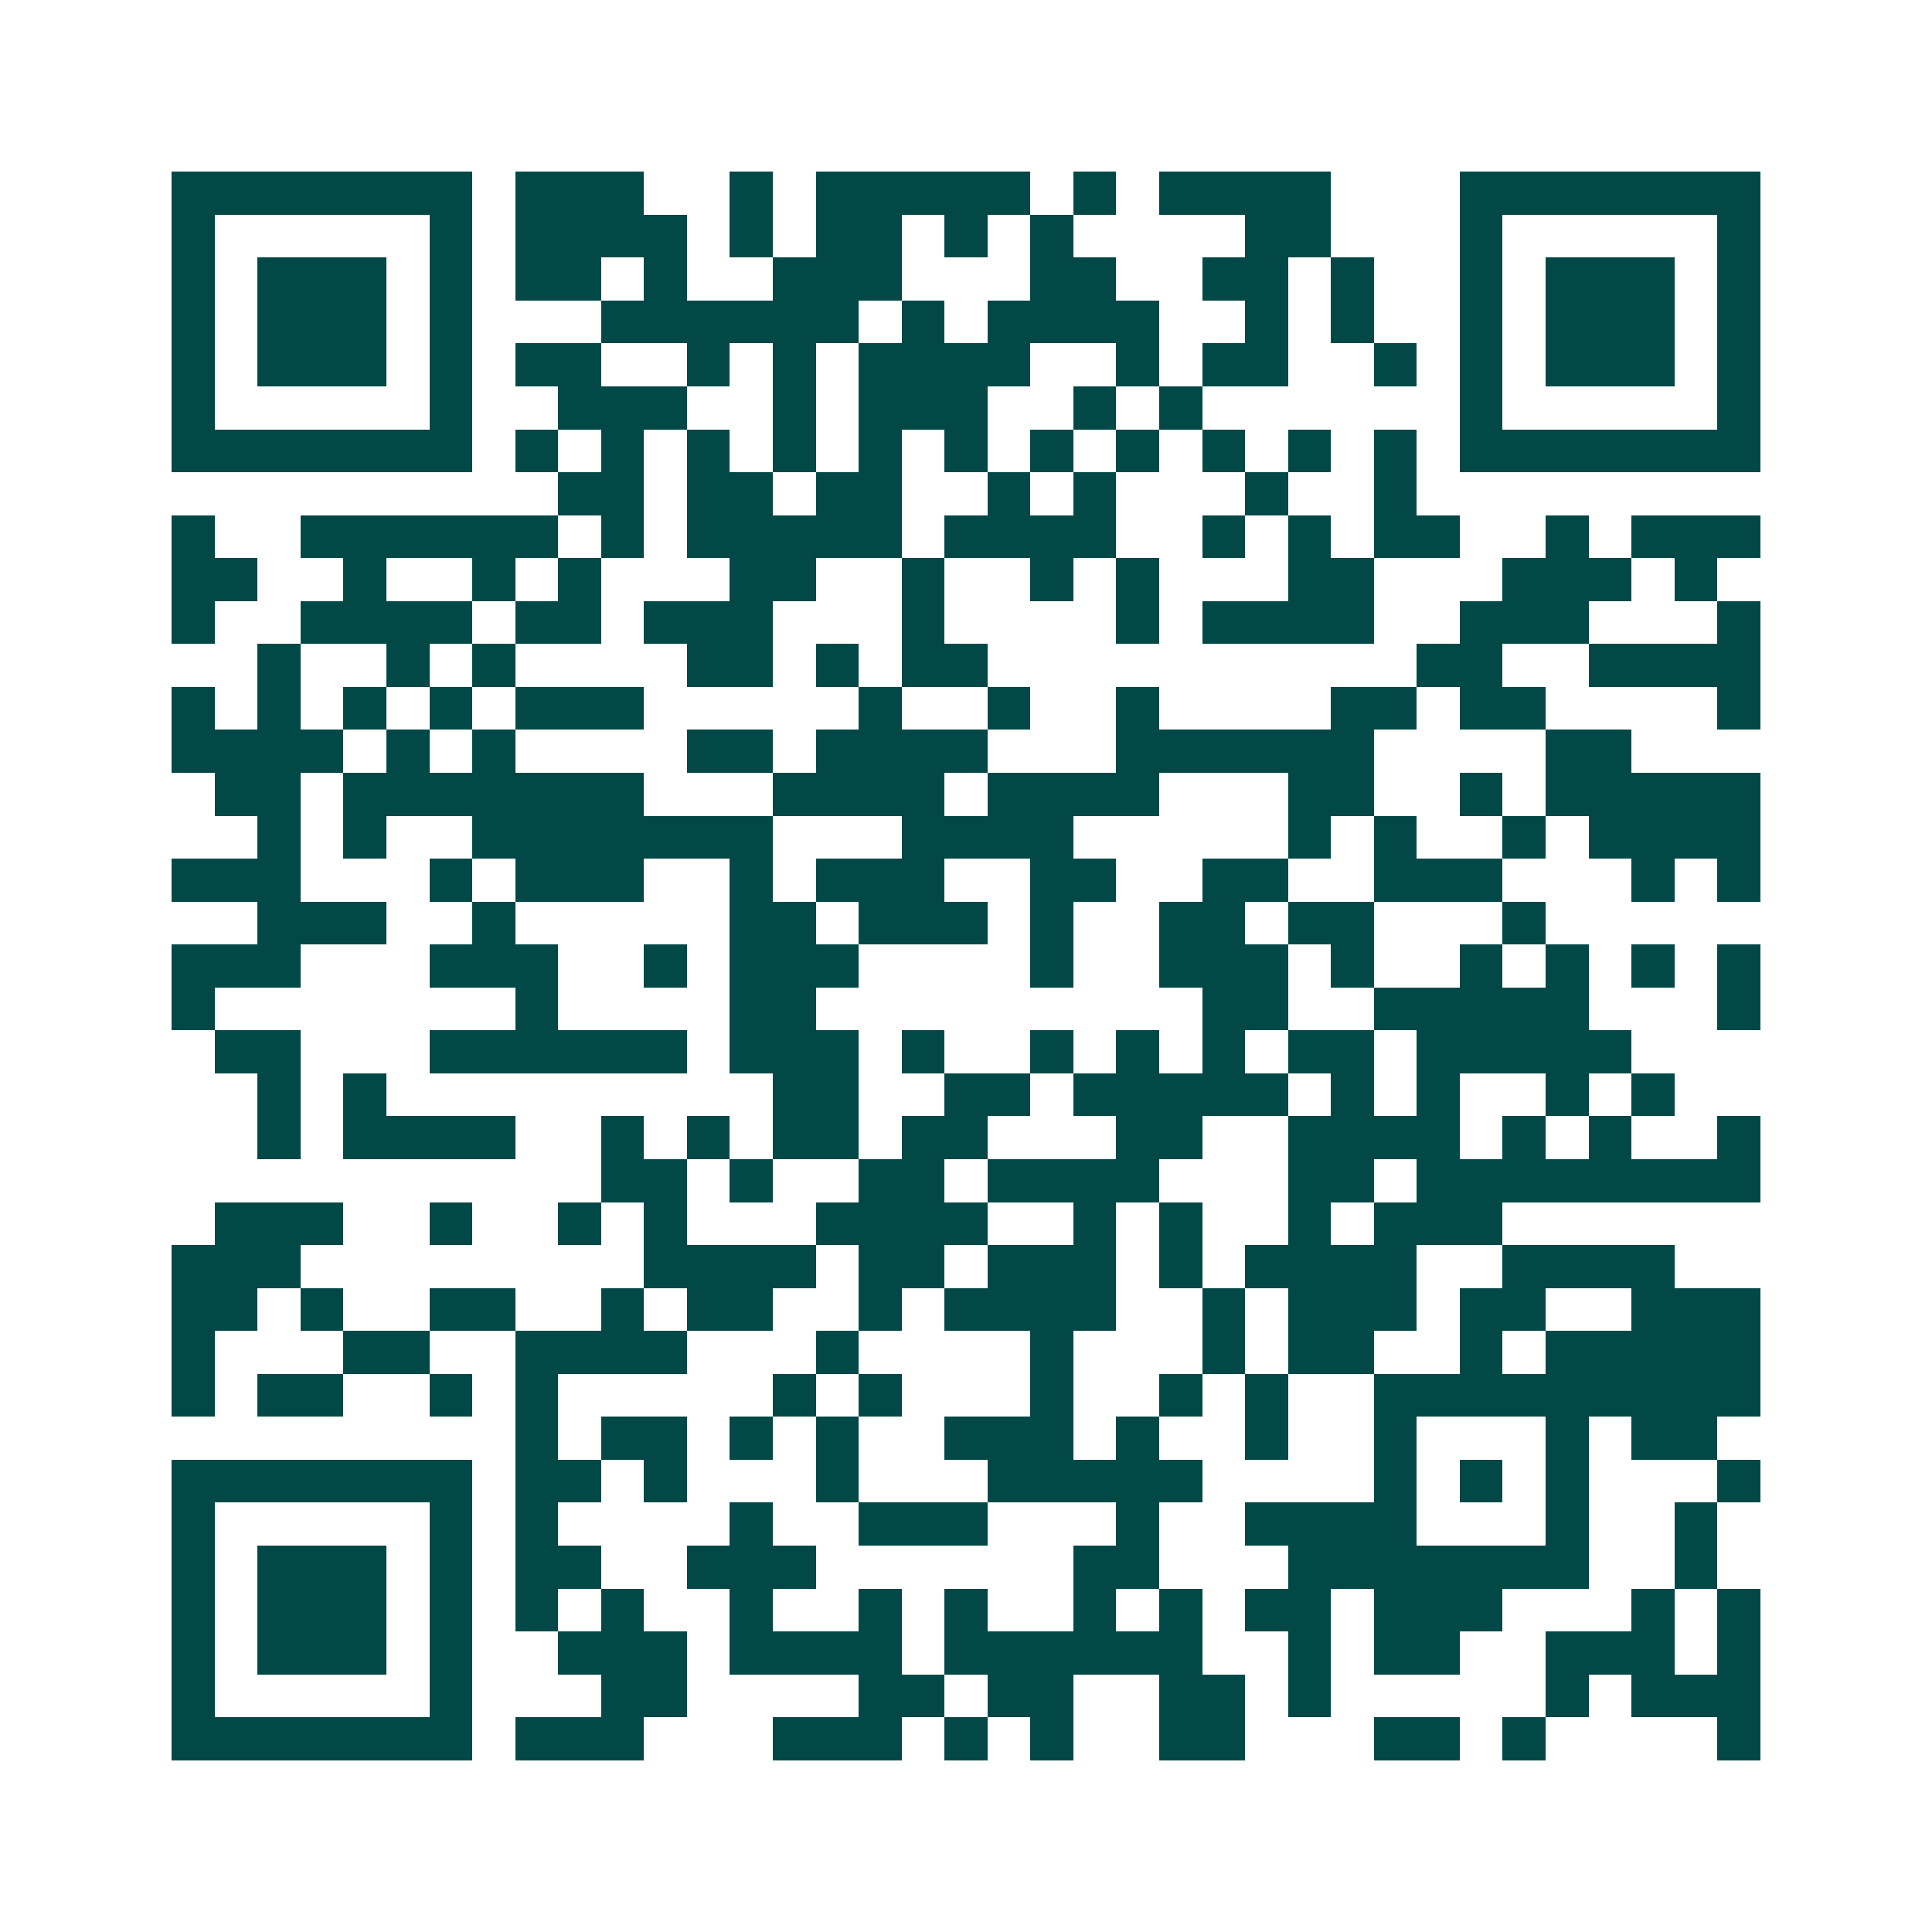<svg xmlns="http://www.w3.org/2000/svg" width="200" height="200" viewBox="0 0 45 45" shape-rendering="crispEdges"><path fill="#ffffff" d="M0 0h45v45H0z"/><path stroke="#014847" d="M4 4.5h7m1 0h3m2 0h1m1 0h5m1 0h1m1 0h4m3 0h7M4 5.5h1m5 0h1m1 0h4m1 0h1m1 0h2m1 0h1m1 0h1m4 0h2m3 0h1m5 0h1M4 6.5h1m1 0h3m1 0h1m1 0h2m1 0h1m2 0h3m3 0h2m2 0h2m1 0h1m2 0h1m1 0h3m1 0h1M4 7.5h1m1 0h3m1 0h1m3 0h6m1 0h1m1 0h4m2 0h1m1 0h1m2 0h1m1 0h3m1 0h1M4 8.5h1m1 0h3m1 0h1m1 0h2m2 0h1m1 0h1m1 0h4m2 0h1m1 0h2m2 0h1m1 0h1m1 0h3m1 0h1M4 9.5h1m5 0h1m2 0h3m2 0h1m1 0h3m2 0h1m1 0h1m6 0h1m5 0h1M4 10.5h7m1 0h1m1 0h1m1 0h1m1 0h1m1 0h1m1 0h1m1 0h1m1 0h1m1 0h1m1 0h1m1 0h1m1 0h7M13 11.5h2m1 0h2m1 0h2m2 0h1m1 0h1m3 0h1m2 0h1M4 12.5h1m2 0h6m1 0h1m1 0h5m1 0h4m2 0h1m1 0h1m1 0h2m2 0h1m1 0h3M4 13.5h2m2 0h1m2 0h1m1 0h1m3 0h2m2 0h1m2 0h1m1 0h1m3 0h2m3 0h3m1 0h1M4 14.5h1m2 0h4m1 0h2m1 0h3m3 0h1m4 0h1m1 0h4m2 0h3m3 0h1M6 15.5h1m2 0h1m1 0h1m4 0h2m1 0h1m1 0h2m10 0h2m2 0h4M4 16.5h1m1 0h1m1 0h1m1 0h1m1 0h3m5 0h1m2 0h1m2 0h1m4 0h2m1 0h2m4 0h1M4 17.5h4m1 0h1m1 0h1m4 0h2m1 0h4m3 0h6m4 0h2M5 18.5h2m1 0h7m3 0h4m1 0h4m3 0h2m2 0h1m1 0h5M6 19.5h1m1 0h1m2 0h7m3 0h4m5 0h1m1 0h1m2 0h1m1 0h4M4 20.5h3m3 0h1m1 0h3m2 0h1m1 0h3m2 0h2m2 0h2m2 0h3m3 0h1m1 0h1M6 21.5h3m2 0h1m5 0h2m1 0h3m1 0h1m2 0h2m1 0h2m3 0h1M4 22.5h3m3 0h3m2 0h1m1 0h3m4 0h1m2 0h3m1 0h1m2 0h1m1 0h1m1 0h1m1 0h1M4 23.5h1m7 0h1m4 0h2m9 0h2m2 0h5m3 0h1M5 24.5h2m3 0h6m1 0h3m1 0h1m2 0h1m1 0h1m1 0h1m1 0h2m1 0h5M6 25.5h1m1 0h1m9 0h2m2 0h2m1 0h5m1 0h1m1 0h1m2 0h1m1 0h1M6 26.5h1m1 0h4m2 0h1m1 0h1m1 0h2m1 0h2m3 0h2m2 0h4m1 0h1m1 0h1m2 0h1M14 27.5h2m1 0h1m2 0h2m1 0h4m3 0h2m1 0h8M5 28.5h3m2 0h1m2 0h1m1 0h1m3 0h4m2 0h1m1 0h1m2 0h1m1 0h3M4 29.5h3m8 0h4m1 0h2m1 0h3m1 0h1m1 0h4m2 0h4M4 30.5h2m1 0h1m2 0h2m2 0h1m1 0h2m2 0h1m1 0h4m2 0h1m1 0h3m1 0h2m2 0h3M4 31.5h1m3 0h2m2 0h4m3 0h1m4 0h1m3 0h1m1 0h2m2 0h1m1 0h5M4 32.5h1m1 0h2m2 0h1m1 0h1m5 0h1m1 0h1m3 0h1m2 0h1m1 0h1m2 0h9M12 33.5h1m1 0h2m1 0h1m1 0h1m2 0h3m1 0h1m2 0h1m2 0h1m3 0h1m1 0h2M4 34.5h7m1 0h2m1 0h1m3 0h1m3 0h5m4 0h1m1 0h1m1 0h1m3 0h1M4 35.5h1m5 0h1m1 0h1m4 0h1m2 0h3m3 0h1m2 0h4m3 0h1m2 0h1M4 36.5h1m1 0h3m1 0h1m1 0h2m2 0h3m6 0h2m3 0h7m2 0h1M4 37.5h1m1 0h3m1 0h1m1 0h1m1 0h1m2 0h1m2 0h1m1 0h1m2 0h1m1 0h1m1 0h2m1 0h3m3 0h1m1 0h1M4 38.5h1m1 0h3m1 0h1m2 0h3m1 0h4m1 0h6m2 0h1m1 0h2m2 0h3m1 0h1M4 39.5h1m5 0h1m3 0h2m4 0h2m1 0h2m2 0h2m1 0h1m5 0h1m1 0h3M4 40.5h7m1 0h3m3 0h3m1 0h1m1 0h1m2 0h2m3 0h2m1 0h1m4 0h1"/></svg>
